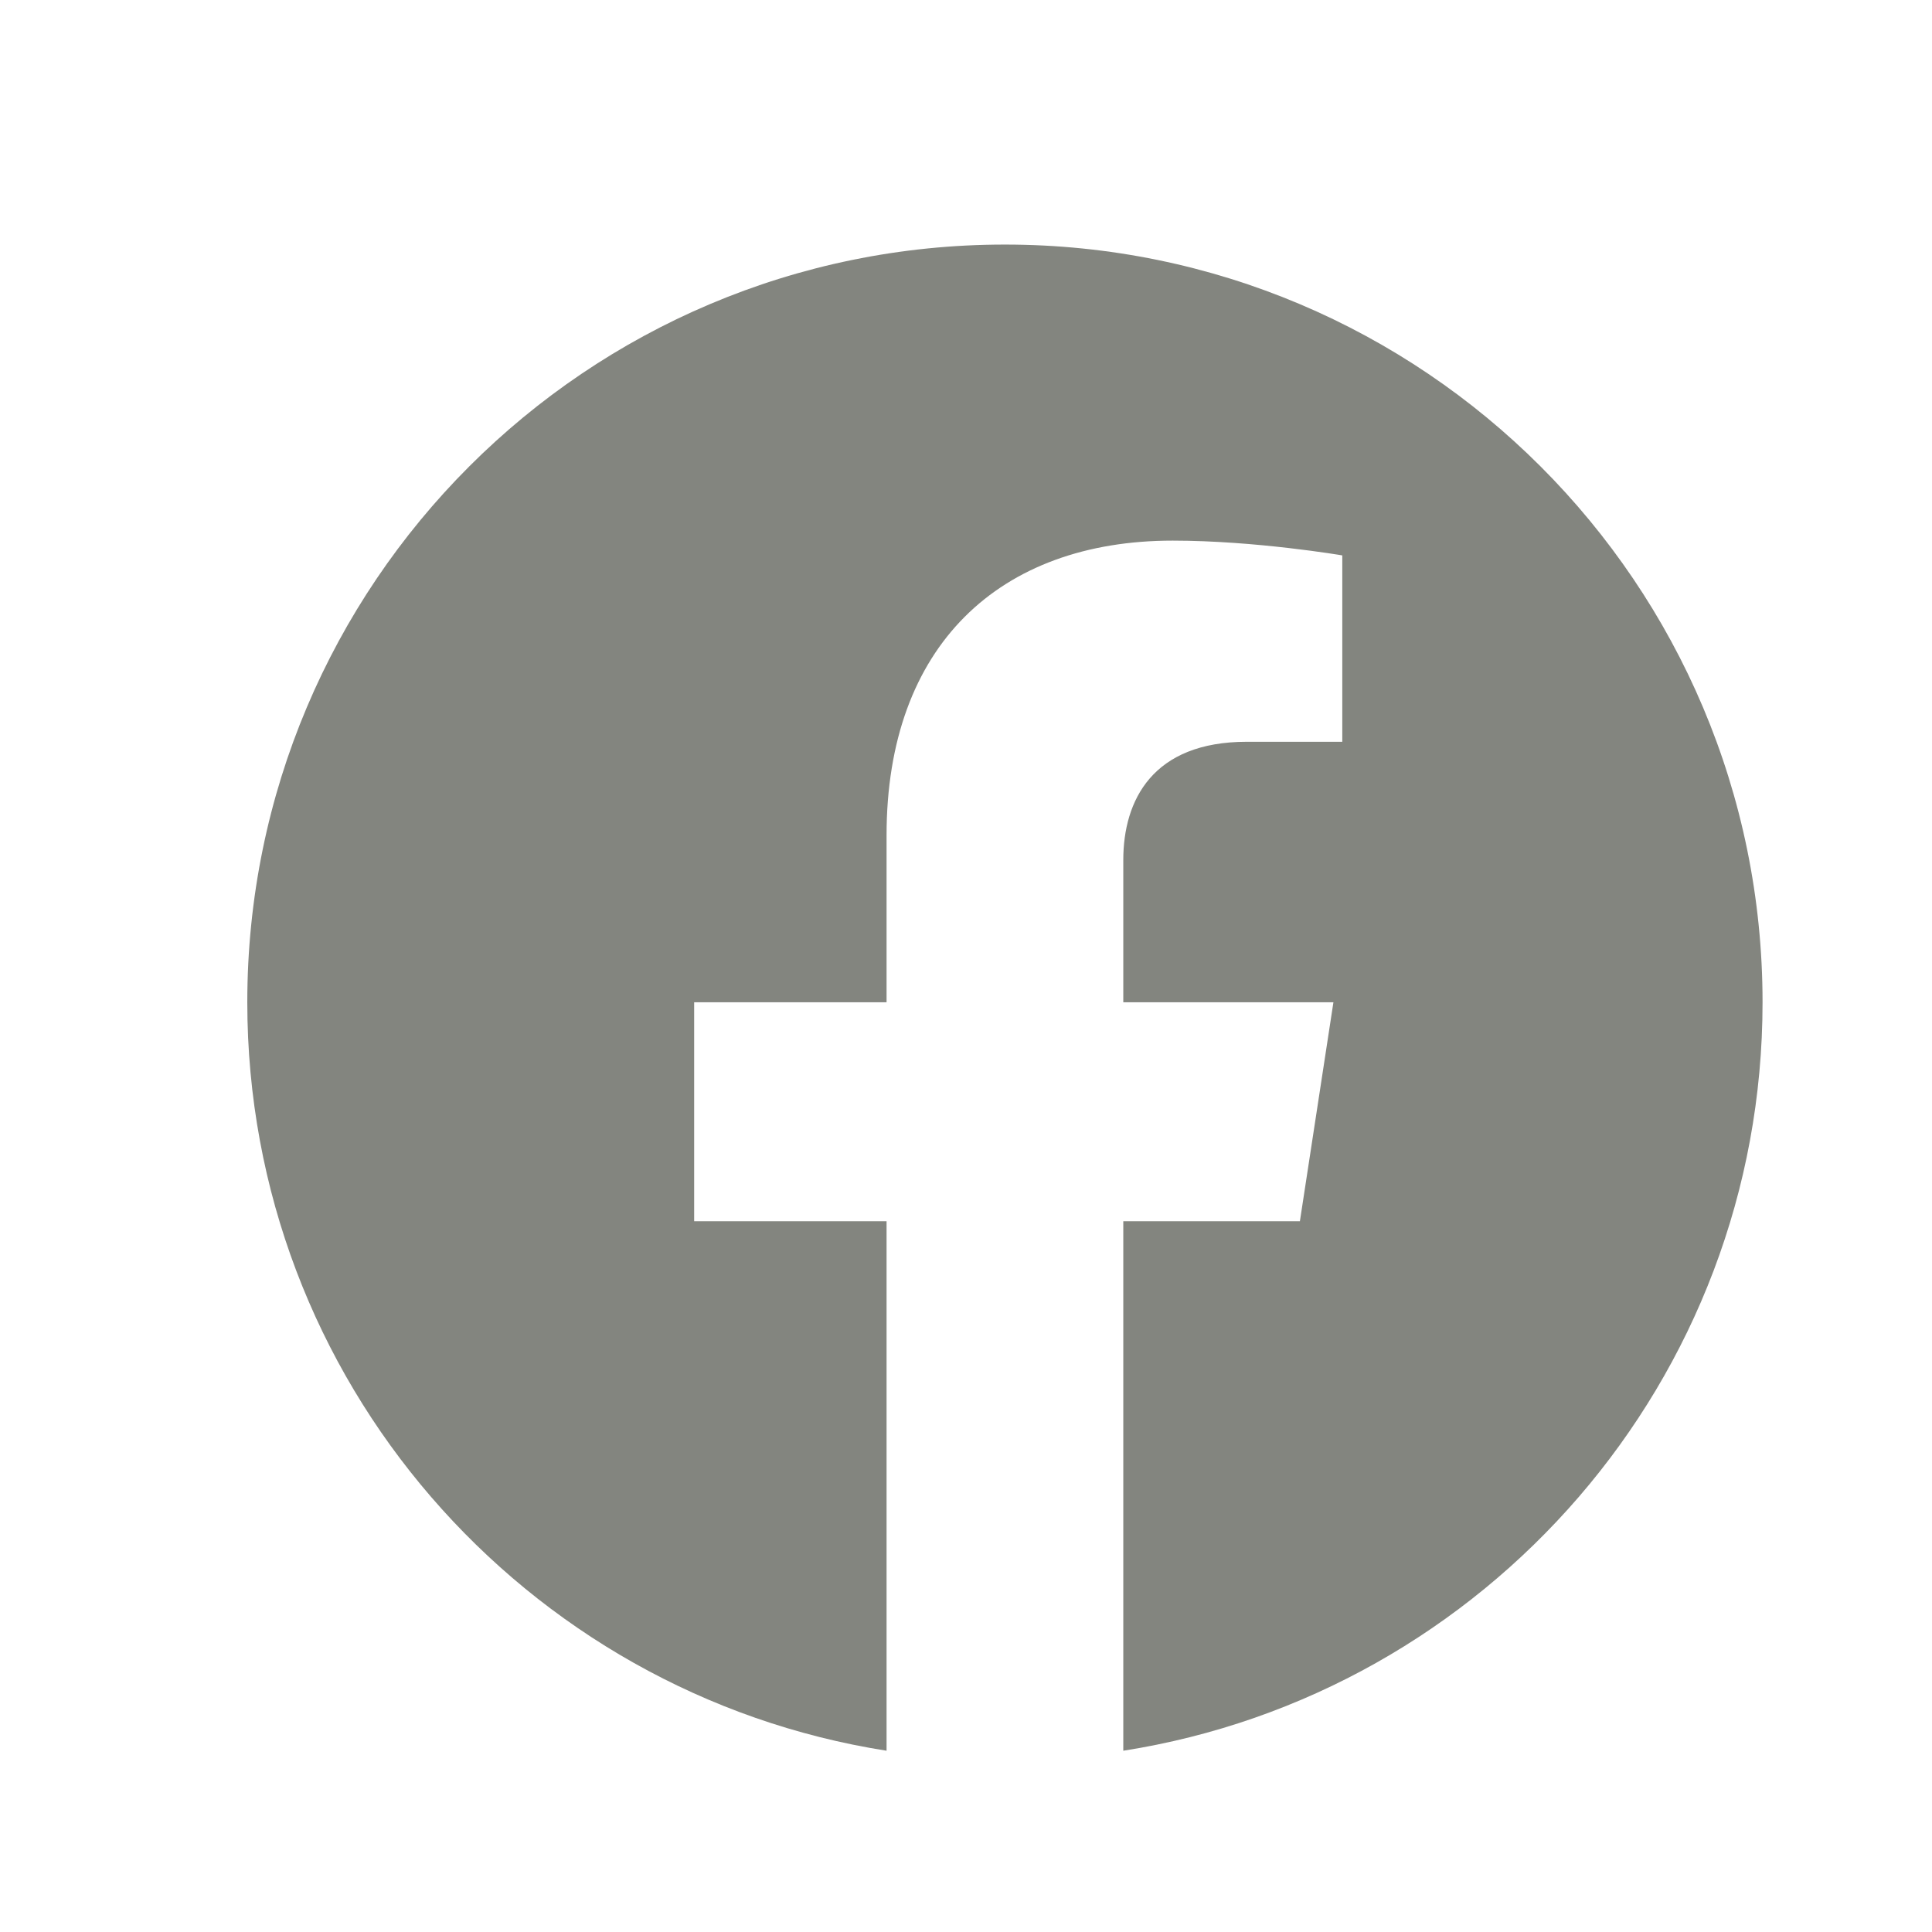 <svg xmlns="http://www.w3.org/2000/svg" width="17" height="17" viewBox="0 0 17 17" fill="none"><path d="M8.842 2.152C5.16 2.152 2.176 5.137 2.176 8.819C2.176 12.146 4.614 14.904 7.801 15.405V10.746H6.108V8.819H7.801V7.35C7.801 5.68 8.796 4.757 10.319 4.757C11.048 4.757 11.811 4.887 11.811 4.887V6.527H10.971C10.142 6.527 9.884 7.041 9.884 7.568V8.819H11.733L11.438 10.746H9.884V15.405C13.071 14.905 15.509 12.146 15.509 8.819C15.509 5.137 12.524 2.152 8.842 2.152Z" fill="#83857F"></path></svg>